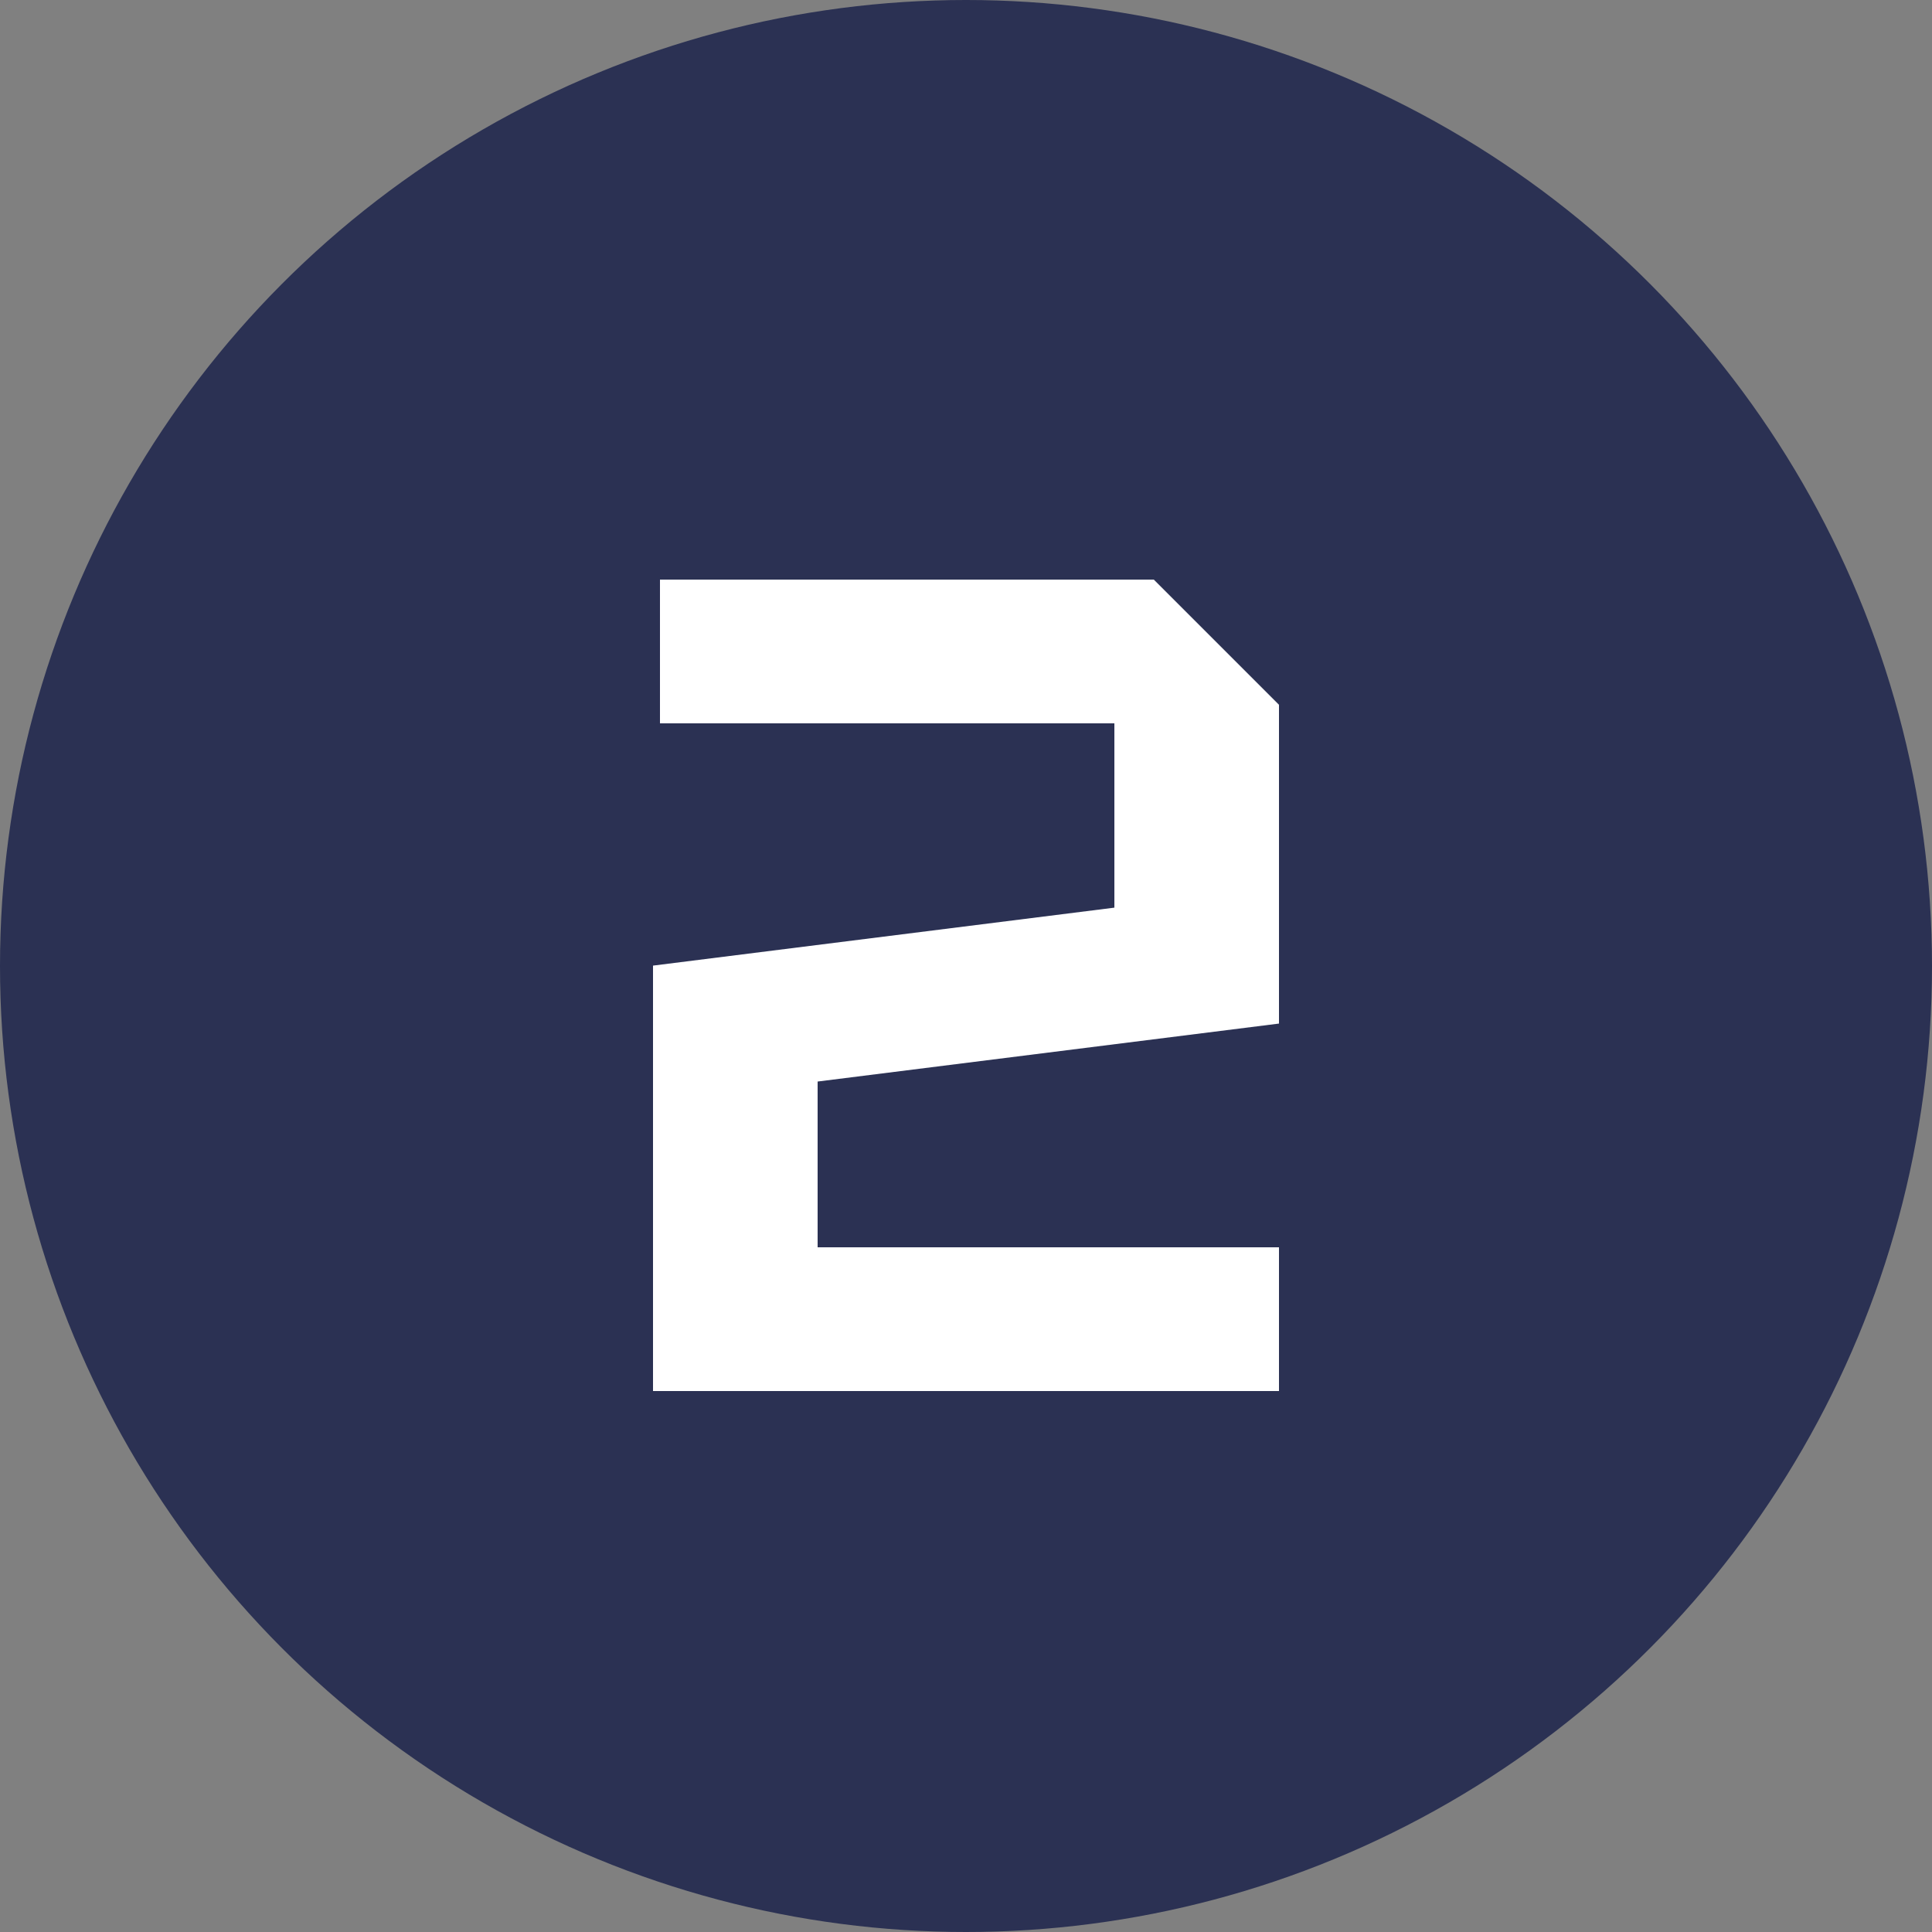<svg xmlns="http://www.w3.org/2000/svg" width="50" height="50" viewBox="0 0 50 50"><rect x="0" y="0" width="50" height="50" fill="#808080" stroke="none"/><g transform="translate(-718 -2950)"><circle cx="25" cy="25" r="25" transform="translate(718 2950)" fill="#2b3153"></circle><path d="M8.1-3.72V0H-8.1V-11.01l11.94-1.5v-4.77H-7.92V-21H4.86L8.1-17.76v8.25L-3.84-8.01v4.29Z" transform="translate(743 2986)" fill="#fff"></path></g></svg>